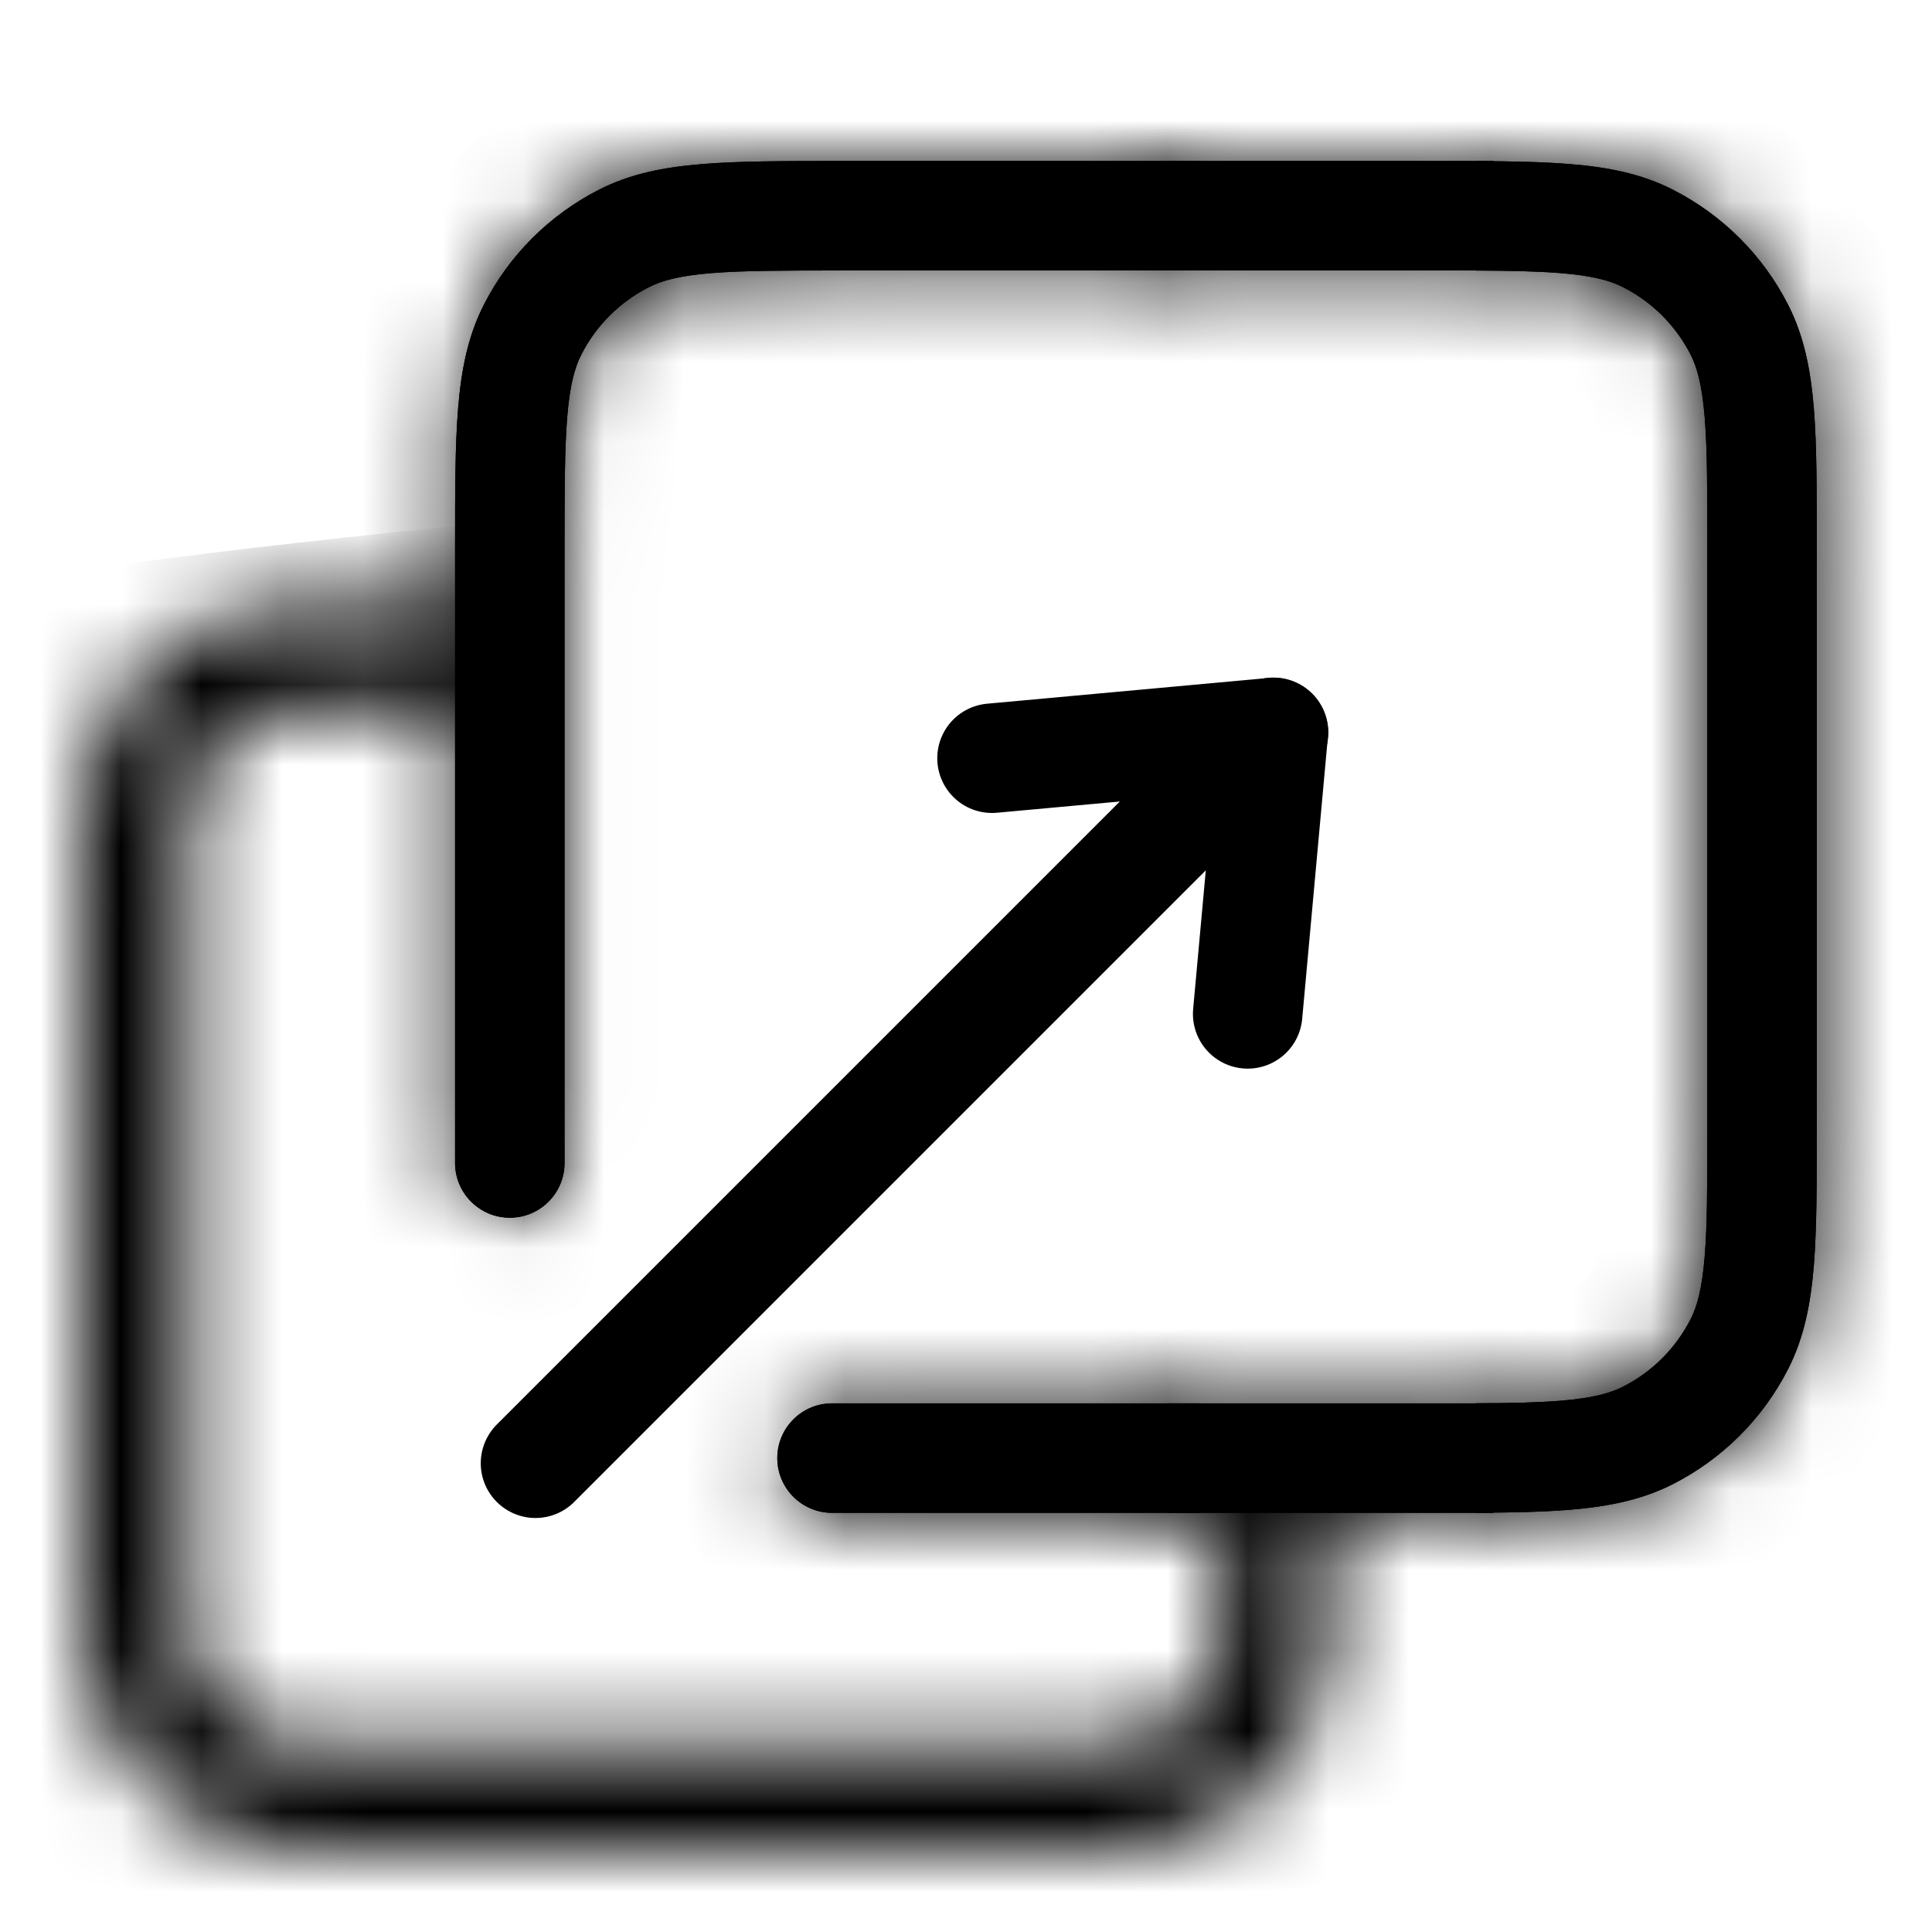 <svg width="24" height="24" viewBox="0 0 24 24" fill="none" xmlns="http://www.w3.org/2000/svg">
<mask id="path-1-inside-1_1707_5636" fill="currentcolor">
<path fill-rule="evenodd" clip-rule="evenodd" d="M18.335 2.001C18.785 2.003 19.169 2.011 19.499 2.038C19.974 2.076 20.393 2.158 20.782 2.357C21.398 2.671 21.899 3.171 22.213 3.787C22.411 4.176 22.493 4.596 22.532 5.07C22.569 5.53 22.569 6.098 22.569 6.799V6.799L22.569 6.828V13.964L22.569 13.993C22.569 14.695 22.569 15.262 22.532 15.723C22.493 16.197 22.411 16.617 22.213 17.006C21.899 17.622 21.398 18.122 20.782 18.436C20.393 18.634 19.974 18.716 19.499 18.755C19.169 18.782 18.785 18.79 18.335 18.792V17.432C18.769 17.43 19.107 17.423 19.389 17.4C19.779 17.368 20 17.309 20.165 17.224C20.525 17.041 20.817 16.748 21.001 16.388C21.085 16.223 21.144 16.002 21.176 15.612C21.209 15.214 21.209 14.702 21.209 13.964V6.828C21.209 6.091 21.209 5.579 21.176 5.181C21.144 4.791 21.085 4.57 21.001 4.404C20.817 4.045 20.525 3.752 20.165 3.569C20 3.484 19.779 3.425 19.389 3.393C19.107 3.37 18.769 3.363 18.335 3.361V2.001ZM14.904 17.433V18.793H10.336C9.961 18.793 9.656 18.488 9.656 18.113C9.656 17.737 9.961 17.433 10.336 17.433H14.904ZM14.904 3.36V2H10.482L10.453 2C9.751 2 9.184 2 8.723 2.038C8.249 2.076 7.829 2.158 7.44 2.357C6.824 2.671 6.324 3.171 6.01 3.787C5.812 4.176 5.73 4.596 5.691 5.07C5.653 5.53 5.653 6.098 5.653 6.799V6.828V14.447C5.653 14.822 5.958 15.127 6.333 15.127C6.709 15.127 7.013 14.822 7.013 14.447V6.828C7.013 6.091 7.014 5.579 7.046 5.181C7.078 4.791 7.137 4.57 7.222 4.404C7.405 4.045 7.698 3.752 8.058 3.569C8.223 3.484 8.444 3.425 8.834 3.393C9.232 3.361 9.744 3.36 10.482 3.36H14.904Z"/>
</mask>
<path fill-rule="evenodd" clip-rule="evenodd" d="M18.335 2.001C18.785 2.003 19.169 2.011 19.499 2.038C19.974 2.076 20.393 2.158 20.782 2.357C21.398 2.671 21.899 3.171 22.213 3.787C22.411 4.176 22.493 4.596 22.532 5.07C22.569 5.53 22.569 6.098 22.569 6.799V6.799L22.569 6.828V13.964L22.569 13.993C22.569 14.695 22.569 15.262 22.532 15.723C22.493 16.197 22.411 16.617 22.213 17.006C21.899 17.622 21.398 18.122 20.782 18.436C20.393 18.634 19.974 18.716 19.499 18.755C19.169 18.782 18.785 18.79 18.335 18.792V17.432C18.769 17.43 19.107 17.423 19.389 17.4C19.779 17.368 20 17.309 20.165 17.224C20.525 17.041 20.817 16.748 21.001 16.388C21.085 16.223 21.144 16.002 21.176 15.612C21.209 15.214 21.209 14.702 21.209 13.964V6.828C21.209 6.091 21.209 5.579 21.176 5.181C21.144 4.791 21.085 4.57 21.001 4.404C20.817 4.045 20.525 3.752 20.165 3.569C20 3.484 19.779 3.425 19.389 3.393C19.107 3.37 18.769 3.363 18.335 3.361V2.001ZM14.904 17.433V18.793H10.336C9.961 18.793 9.656 18.488 9.656 18.113C9.656 17.737 9.961 17.433 10.336 17.433H14.904ZM14.904 3.36V2H10.482L10.453 2C9.751 2 9.184 2 8.723 2.038C8.249 2.076 7.829 2.158 7.44 2.357C6.824 2.671 6.324 3.171 6.01 3.787C5.812 4.176 5.73 4.596 5.691 5.07C5.653 5.53 5.653 6.098 5.653 6.799V6.828V14.447C5.653 14.822 5.958 15.127 6.333 15.127C6.709 15.127 7.013 14.822 7.013 14.447V6.828C7.013 6.091 7.014 5.579 7.046 5.181C7.078 4.791 7.137 4.57 7.222 4.404C7.405 4.045 7.698 3.752 8.058 3.569C8.223 3.484 8.444 3.425 8.834 3.393C9.232 3.361 9.744 3.36 10.482 3.36H14.904Z" fill="currentcolor"/>
<path fill-rule="evenodd" clip-rule="evenodd" d="M18.335 2.001C18.785 2.003 19.169 2.011 19.499 2.038C19.974 2.076 20.393 2.158 20.782 2.357C21.398 2.671 21.899 3.171 22.213 3.787C22.411 4.176 22.493 4.596 22.532 5.07C22.569 5.53 22.569 6.098 22.569 6.799V6.799L22.569 6.828V13.964L22.569 13.993C22.569 14.695 22.569 15.262 22.532 15.723C22.493 16.197 22.411 16.617 22.213 17.006C21.899 17.622 21.398 18.122 20.782 18.436C20.393 18.634 19.974 18.716 19.499 18.755C19.169 18.782 18.785 18.79 18.335 18.792V17.432C18.769 17.43 19.107 17.423 19.389 17.4C19.779 17.368 20 17.309 20.165 17.224C20.525 17.041 20.817 16.748 21.001 16.388C21.085 16.223 21.144 16.002 21.176 15.612C21.209 15.214 21.209 14.702 21.209 13.964V6.828C21.209 6.091 21.209 5.579 21.176 5.181C21.144 4.791 21.085 4.57 21.001 4.404C20.817 4.045 20.525 3.752 20.165 3.569C20 3.484 19.779 3.425 19.389 3.393C19.107 3.37 18.769 3.363 18.335 3.361V2.001ZM14.904 17.433V18.793H10.336C9.961 18.793 9.656 18.488 9.656 18.113C9.656 17.737 9.961 17.433 10.336 17.433H14.904ZM14.904 3.36V2H10.482L10.453 2C9.751 2 9.184 2 8.723 2.038C8.249 2.076 7.829 2.158 7.44 2.357C6.824 2.671 6.324 3.171 6.01 3.787C5.812 4.176 5.73 4.596 5.691 5.07C5.653 5.53 5.653 6.098 5.653 6.799V6.828V14.447C5.653 14.822 5.958 15.127 6.333 15.127C6.709 15.127 7.013 14.822 7.013 14.447V6.828C7.013 6.091 7.014 5.579 7.046 5.181C7.078 4.791 7.137 4.57 7.222 4.404C7.405 4.045 7.698 3.752 8.058 3.569C8.223 3.484 8.444 3.425 8.834 3.393C9.232 3.361 9.744 3.36 10.482 3.36H14.904Z" fill="currentcolor"/>
<path d="M19.499 2.038L19.61 0.682H19.61L19.499 2.038ZM18.335 2.001H16.975V0.634L18.341 0.641L18.335 2.001ZM20.782 2.357L21.4 1.145H21.4L20.782 2.357ZM22.213 3.787L23.424 3.17V3.17L22.213 3.787ZM22.532 5.07L21.176 5.181L22.532 5.07ZM22.569 6.799H21.209V6.799L22.569 6.799ZM22.569 6.799H23.929V6.799L22.569 6.799ZM22.569 6.828H21.209V6.828L22.569 6.828ZM22.569 13.964L21.209 13.964V13.964H22.569ZM22.569 13.993L21.209 13.993V13.993L22.569 13.993ZM22.532 15.723L23.887 15.833L22.532 15.723ZM22.213 17.006L23.424 17.623H23.424L22.213 17.006ZM20.782 18.436L21.4 19.648H21.4L20.782 18.436ZM19.499 18.755L19.61 20.111H19.61L19.499 18.755ZM18.335 18.792L18.341 20.152L16.975 20.159V18.792H18.335ZM18.335 17.432H16.975V16.078L18.328 16.072L18.335 17.432ZM19.389 17.4L19.278 16.044H19.278L19.389 17.4ZM20.165 17.224L19.548 16.012L20.165 17.224ZM21.001 16.388L19.789 15.771H19.789L21.001 16.388ZM21.176 15.612L22.532 15.723H22.532L21.176 15.612ZM21.176 5.181L22.532 5.07L22.532 5.07L21.176 5.181ZM21.001 4.404L22.213 3.787L22.213 3.787L21.001 4.404ZM20.165 3.569L20.782 2.357L20.782 2.357L20.165 3.569ZM19.389 3.393L19.499 2.038L19.499 2.038L19.389 3.393ZM18.335 3.361L18.328 4.721L16.975 4.714V3.361H18.335ZM14.904 17.433V16.073H16.264V17.433H14.904ZM14.904 18.793H16.264V20.153H14.904V18.793ZM14.904 2V0.64H16.264V2H14.904ZM14.904 3.36H16.264V4.72H14.904V3.36ZM10.482 2V3.36H10.482L10.482 2ZM10.453 2L10.453 3.36H10.453L10.453 2ZM8.723 2.038L8.613 0.682L8.723 2.038ZM7.44 2.357L6.823 1.145V1.145L7.44 2.357ZM6.01 3.787L4.798 3.17V3.17L6.01 3.787ZM5.691 5.07L7.046 5.181V5.181L5.691 5.07ZM5.653 6.799L7.013 6.799V6.799H5.653ZM7.046 5.181L8.402 5.292V5.292L7.046 5.181ZM7.222 4.404L6.01 3.787V3.787L7.222 4.404ZM8.058 3.569L7.44 2.357V2.357L8.058 3.569ZM8.834 3.393L8.723 2.038V2.038L8.834 3.393ZM19.389 3.393C19.115 3.371 18.775 3.363 18.328 3.361L18.341 0.641C18.794 0.643 19.224 0.651 19.61 0.682L19.389 3.393ZM20.165 3.569C19.999 3.484 19.779 3.425 19.389 3.393L19.61 0.682C20.169 0.728 20.787 0.833 21.4 1.145L20.165 3.569ZM21.001 4.404C20.817 4.045 20.525 3.752 20.165 3.569L21.4 1.145C22.271 1.589 22.98 2.298 23.424 3.17L21.001 4.404ZM21.176 5.181C21.144 4.791 21.085 4.57 21.001 4.404L23.424 3.17C23.737 3.782 23.842 4.401 23.887 4.959L21.176 5.181ZM21.209 6.799C21.209 6.077 21.208 5.573 21.176 5.181L23.887 4.959C23.93 5.487 23.929 6.119 23.929 6.799L21.209 6.799ZM21.209 6.799V6.799H23.929V6.799H21.209ZM21.209 6.828L21.209 6.799L23.929 6.799L23.929 6.828L21.209 6.828ZM21.209 13.964V6.828H23.929V13.964H21.209ZM21.209 13.993L21.209 13.964L23.929 13.964L23.929 13.993L21.209 13.993ZM21.176 15.612C21.208 15.22 21.209 14.715 21.209 13.993L23.929 13.993C23.929 14.674 23.93 15.306 23.887 15.833L21.176 15.612ZM21.001 16.388C21.085 16.223 21.144 16.002 21.176 15.612L23.887 15.833C23.842 16.392 23.737 17.011 23.424 17.623L21.001 16.388ZM20.165 17.224C20.525 17.041 20.817 16.748 21.001 16.388L23.424 17.623C22.98 18.495 22.271 19.204 21.4 19.648L20.165 17.224ZM19.389 17.4C19.779 17.368 19.999 17.309 20.165 17.224L21.4 19.648C20.787 19.96 20.169 20.065 19.61 20.111L19.389 17.4ZM18.328 17.432C18.775 17.43 19.115 17.422 19.389 17.4L19.61 20.111C19.224 20.142 18.794 20.15 18.341 20.152L18.328 17.432ZM16.975 18.792V17.432H19.695V18.792H16.975ZM19.499 18.755C19.161 18.783 18.778 18.79 18.341 18.792L18.328 16.072C18.76 16.07 19.053 16.063 19.278 16.044L19.499 18.755ZM20.782 18.436C20.393 18.634 19.973 18.716 19.499 18.755L19.278 16.044C19.584 16.019 19.606 15.983 19.548 16.012L20.782 18.436ZM22.213 17.006C21.899 17.622 21.398 18.122 20.782 18.436L19.548 16.012C19.652 15.96 19.736 15.875 19.789 15.771L22.213 17.006ZM22.532 15.723C22.493 16.197 22.411 16.616 22.213 17.006L19.789 15.771C19.759 15.829 19.796 15.808 19.821 15.501L22.532 15.723ZM22.569 13.964C22.569 14.679 22.57 15.256 22.532 15.723L19.821 15.501C19.848 15.171 19.849 14.725 19.849 13.964H22.569ZM22.569 6.828V13.964H19.849V6.828H22.569ZM22.532 5.07C22.57 5.537 22.569 6.114 22.569 6.828H19.849C19.849 6.068 19.848 5.622 19.821 5.292L22.532 5.07ZM22.213 3.787C22.411 4.176 22.493 4.596 22.532 5.07L19.821 5.292C19.796 4.985 19.759 4.963 19.789 5.022L22.213 3.787ZM20.782 2.357C21.398 2.671 21.899 3.171 22.213 3.787L19.789 5.022C19.736 4.918 19.651 4.833 19.548 4.78L20.782 2.357ZM19.499 2.038C19.973 2.076 20.393 2.158 20.782 2.357L19.548 4.78C19.606 4.81 19.584 4.774 19.278 4.749L19.499 2.038ZM18.341 2.001C18.778 2.003 19.161 2.01 19.499 2.038L19.278 4.749C19.053 4.73 18.76 4.723 18.328 4.721L18.341 2.001ZM16.975 3.361V2.001H19.695V3.361H16.975ZM16.264 17.433V18.793H13.544V17.433H16.264ZM10.336 17.433H14.904V20.153H10.336V17.433ZM11.016 18.113C11.016 17.737 10.712 17.433 10.336 17.433V20.153C9.209 20.153 8.296 19.239 8.296 18.113H11.016ZM10.336 18.793C10.712 18.793 11.016 18.488 11.016 18.113H8.296C8.296 16.986 9.209 16.073 10.336 16.073V18.793ZM14.904 18.793H10.336V16.073H14.904V18.793ZM16.264 2V3.36H13.544V2H16.264ZM14.904 3.36H10.482V0.64H14.904V3.36ZM10.482 3.36L10.453 3.36L10.453 0.64L10.482 0.64L10.482 3.36ZM10.453 3.36C9.731 3.36 9.226 3.361 8.834 3.393L8.613 0.682C9.141 0.639 9.772 0.64 10.453 0.64L10.453 3.36ZM8.834 3.393C8.444 3.425 8.223 3.484 8.058 3.569L6.823 1.145C7.435 0.833 8.054 0.728 8.613 0.682L8.834 3.393ZM8.058 3.569C7.698 3.752 7.405 4.045 7.222 4.404L4.798 3.17C5.242 2.298 5.951 1.589 6.823 1.145L8.058 3.569ZM7.222 4.404C7.137 4.57 7.078 4.791 7.046 5.181L4.335 4.959C4.381 4.401 4.486 3.782 4.798 3.17L7.222 4.404ZM7.046 5.181C7.014 5.573 7.013 6.077 7.013 6.799L4.293 6.799C4.293 6.119 4.292 5.487 4.335 4.959L7.046 5.181ZM7.013 6.799V6.828H4.293V6.799H7.013ZM7.013 6.828V14.447H4.293V6.828H7.013ZM7.013 14.447C7.013 14.071 6.709 13.767 6.333 13.767V16.487C5.207 16.487 4.293 15.574 4.293 14.447H7.013ZM6.333 13.767C5.958 13.767 5.653 14.071 5.653 14.447H8.373C8.373 15.574 7.46 16.487 6.333 16.487V13.767ZM5.653 14.447V6.828H8.373V14.447H5.653ZM5.653 6.828C5.653 6.114 5.653 5.537 5.691 5.07L8.402 5.292C8.375 5.622 8.373 6.068 8.373 6.828H5.653ZM5.691 5.07C5.73 4.596 5.812 4.176 6.01 3.787L8.434 5.022C8.463 4.963 8.427 4.985 8.402 5.292L5.691 5.07ZM6.01 3.787C6.324 3.171 6.824 2.671 7.44 2.357L8.675 4.78C8.571 4.833 8.487 4.918 8.434 5.022L6.01 3.787ZM7.44 2.357C7.83 2.158 8.249 2.076 8.723 2.038L8.945 4.749C8.638 4.774 8.617 4.81 8.675 4.78L7.44 2.357ZM8.723 2.038C9.19 2 9.767 2 10.482 2V4.72C9.721 4.72 9.275 4.722 8.945 4.749L8.723 2.038ZM10.482 2H14.904V4.72H10.482V2Z" fill="currentcolor" mask="url(#path-1-inside-1_1707_5636)"/>
<mask id="path-3-inside-2_1707_5636" fill="currentcolor">
<path fill-rule="evenodd" clip-rule="evenodd" d="M14.502 18.793H18.553V17.433H14.502V18.793ZM14.502 2V3.36H18.553V2H14.502Z"/>
</mask>
<path fill-rule="evenodd" clip-rule="evenodd" d="M14.502 18.793H18.553V17.433H14.502V18.793ZM14.502 2V3.36H18.553V2H14.502Z" fill="currentcolor"/>
<path fill-rule="evenodd" clip-rule="evenodd" d="M14.502 18.793H18.553V17.433H14.502V18.793ZM14.502 2V3.36H18.553V2H14.502Z" fill="currentcolor"/>
<path d="M14.502 18.793V20.153H13.142V18.793H14.502ZM18.553 18.793H19.913V20.153H18.553V18.793ZM18.553 17.433V16.073H19.913V17.433H18.553ZM14.502 17.433H13.142V16.073H14.502V17.433ZM14.502 2H13.142V0.64H14.502V2ZM14.502 3.36V4.72H13.142V3.36H14.502ZM18.553 3.36H19.913V4.72H18.553V3.36ZM18.553 2V0.64H19.913V2H18.553ZM14.502 17.433H18.553V20.153H14.502V17.433ZM17.193 18.793V17.433H19.913V18.793H17.193ZM18.553 18.793H14.502V16.073H18.553V18.793ZM15.862 17.433V18.793H13.142V17.433H15.862ZM15.862 2V3.36H13.142V2H15.862ZM14.502 2H18.553V4.72H14.502V2ZM17.193 3.36V2H19.913V3.36H17.193ZM18.553 3.36H14.502V0.64H18.553V3.36Z" fill="currentcolor" mask="url(#path-3-inside-2_1707_5636)"/>
<mask id="mask0_1707_5636" style="mask-type:alpha" maskUnits="userSpaceOnUse" x="1" y="7" width="16" height="17">
<rect x="1.68" y="8.154" width="14.168" height="14.168" rx="2.02" stroke="#95979A" stroke-width="1.36"/>
</mask>
<g mask="url(#mask0_1707_5636)">
<path d="M6.401 11.525V6.461C4.038 6.686 -0.688 7.204 -0.688 7.474C-0.688 7.744 -0.913 8.037 -1.025 8.149V12.875V12.876C-1.025 13.89 -1.025 16.926 -1.363 18.613C-1.7 20.301 -0.35 21.651 -0.35 22.327C-0.35 23.002 2.35 24.352 2.688 24.689C3.025 25.027 4.713 25.027 5.388 25.365C6.064 25.702 7.414 25.365 8.764 26.04C10.114 26.715 14.165 25.702 15.178 26.04C16.19 26.377 17.541 25.365 17.878 25.365C18.216 25.365 18.553 21.314 18.553 20.976C18.553 20.706 17.878 18.838 17.541 17.938L15.853 18.276L13.49 17.938L6.401 11.525Z" fill="currentcolor"/>
</g>
<path d="M6.652 18.177L15.255 9.574" stroke="currentcolor" stroke-width="1.36" stroke-linecap="round"/>
<path d="M12.323 9.419L15.821 9.099" stroke="currentcolor" stroke-width="1.36" stroke-linecap="round"/>
<path d="M15.499 12.595L15.818 9.097" stroke="currentcolor" stroke-width="1.36" stroke-linecap="round"/>
</svg>
